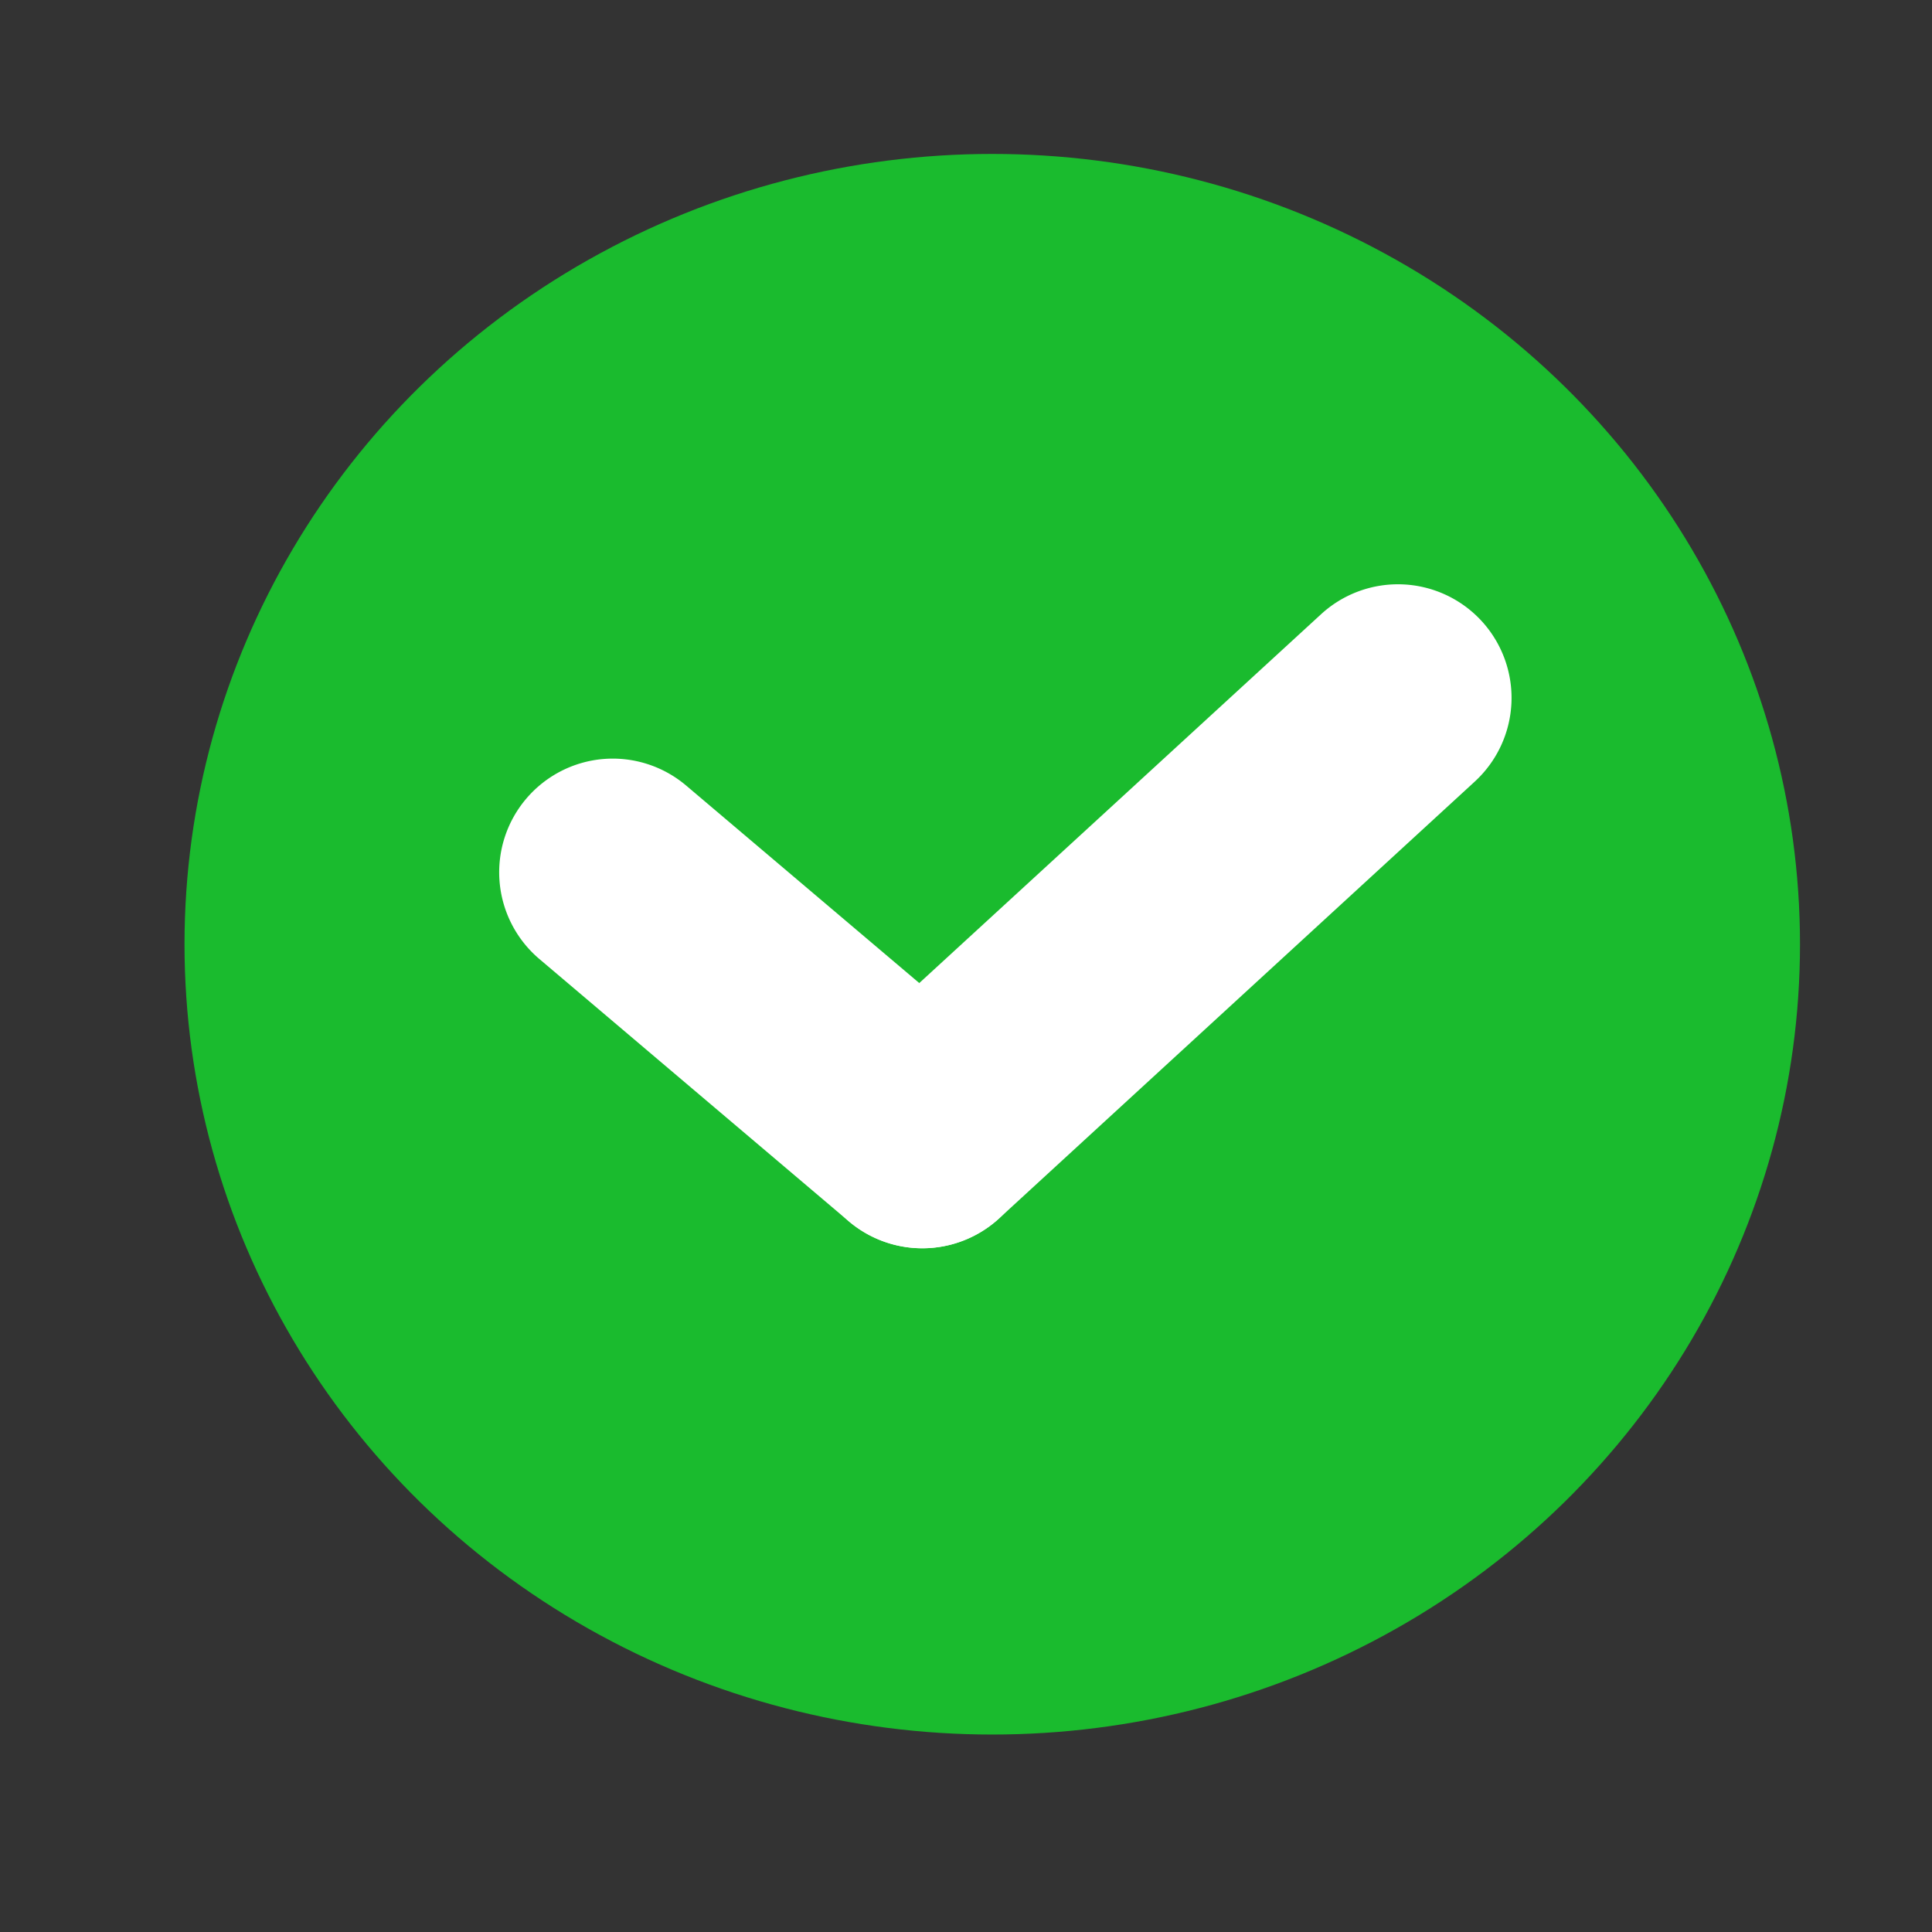 <?xml version="1.0" encoding="UTF-8" standalone="no"?>
<svg
   width="34"
   height="34"
   fill="none"
   version="1.1"
   viewBox="0 0 34 34"
   id="svg12"
   sodipodi:docname="good.svg"
   inkscape:version="1.1.1 (1:1.1+202109281949+c3084ef5ed)"
   xmlns:inkscape="http://www.inkscape.org/namespaces/inkscape"
   xmlns:sodipodi="http://sodipodi.sourceforge.net/DTD/sodipodi-0.dtd"
   xmlns="http://www.w3.org/2000/svg"
   xmlns:svg="http://www.w3.org/2000/svg">
  <rect x="0" y="0" width="34" height="34" fill="#333333" stroke="none"/>
  <defs
     id="defs16">
    <inkscape:path-effect
       effect="bspline"
       id="path-effect4725"
       is_visible="true"
       lpeversion="1"
       weight="33.333"
       steps="2"
       helper_size="0"
       apply_no_weight="true"
       apply_with_weight="true"
       only_selected="false" />
    <inkscape:path-effect
       effect="bspline"
       id="path-effect4721"
       is_visible="true"
       lpeversion="1"
       weight="33.333"
       steps="2"
       helper_size="0"
       apply_no_weight="true"
       apply_with_weight="true"
       only_selected="false" />
    <inkscape:path-effect
       effect="bspline"
       id="path-effect4669"
       is_visible="true"
       lpeversion="1"
       weight="33.333"
       steps="2"
       helper_size="0"
       apply_no_weight="true"
       apply_with_weight="true"
       only_selected="false" />
    <inkscape:path-effect
       effect="bspline"
       id="path-effect3503"
       is_visible="true"
       lpeversion="1"
       weight="33.333"
       steps="2"
       helper_size="0"
       apply_no_weight="true"
       apply_with_weight="true"
       only_selected="false" />
  </defs>
  <sodipodi:namedview
     id="namedview14"
     pagecolor="#ffffff"
     bordercolor="#666666"
     borderopacity="1.0"
     inkscape:pageshadow="2"
     inkscape:pageopacity="0.0"
     inkscape:pagecheckerboard="0"
     showgrid="false"
     inkscape:zoom="17.552886"
     inkscape:cx="12.590522"
     inkscape:cy="23.842233"
     inkscape:window-width="1848"
     inkscape:window-height="1016"
     inkscape:window-x="72"
     inkscape:window-y="27"
     inkscape:window-maximized="1"
     inkscape:current-layer="svg12" />
  <mask
     x="5"
     y="4"
     width="25"
     height="25"
     style="mask-type:alpha"
     maskUnits="userSpaceOnUse"
     id="mask4">
    <path
       d="m27.678 20.465c0.415-0.44 0.794-0.912 1.131-1.414 0.553-0.763 0.463-1.817-0.212-2.475l-0.636-0.636 0.353-0.354c0.217-0.171 0.343-0.431 0.343-0.707 0-0.276-0.127-0.536-0.343-0.707l-8.485-8.485c-0.171-0.217-0.431-0.343-0.707-0.343-0.276 0-0.536 0.127-0.707 0.343l-0.353 0.354-0.636-0.636c-0.658-0.675-1.712-0.765-2.475-0.212-0.502 0.338-0.975 0.716-1.414 1.131-1.873 1.904-2.915 4.471-2.899 7.142l-4.95 4.95c-0.217 0.171-0.343 0.431-0.343 0.707 0 0.276 0.127 0.536 0.343 0.707l8.485 8.485c0.171 0.217 0.431 0.343 0.707 0.343s0.536-0.127 0.707-0.343l4.95-4.95c2.67 0.016 5.238-1.027 7.142-2.899zm-10.677-10.536 0.707 0.707-1.768 1.768c-0.586 0.586-0.586 1.536 0 2.121s1.536 0.586 2.121 0l1.768-1.768 4.243 4.243-4.313 4.313c-1.814-0.184-3.51-0.983-4.808-2.263-1.28-1.298-2.078-2.994-2.263-4.808l4.313-4.313zm9.192 4.95-1.414 1.414-4.95-4.95-2.475 2.475c-0.195 0.195-0.512 0.195-0.707 0-0.195-0.195-0.195-0.512 0-0.707l2.475-2.475-1.414-1.414 1.414-1.414 7.071 7.071zm-11.243-7.142c0.317-0.346 0.673-0.655 1.061-0.919l0.636 0.636-3.748 3.748c0.403-1.299 1.106-2.486 2.051-3.465zm-0.071 18.455-7.071-7.071 3.182-3.182c0.846 3.495 3.576 6.225 7.071 7.071l-3.182 3.182zm11.667-8.839 0.636 0.636c-0.273 0.381-0.581 0.736-0.919 1.061-0.979 0.945-2.165 1.647-3.465 2.051l3.748-3.748z"
       clip-rule="evenodd"
       fill="#fff"
       fill-rule="evenodd"
       id="path2" />
  </mask>
  <ellipse
     style="fill:#1abb2e;stroke:none;stroke-width:4;stroke-linecap:square;paint-order:markers stroke fill;fill-opacity:1"
     id="path935"
     cx="17.462"
     cy="16.617"
     rx="14.215"
     ry="13.908" />
  <g
     id="g4673"
     transform="translate(0.393,-1.35)"
     style="fill:#ffffff;fill-opacity:1">
    <path
       style="color:#000000;fill:#ffffff;stroke-linecap:round;-inkscape-stroke:none;fill-opacity:1"
       d="m 10.227,14.707 a 2,2 0 0 0 -1.361,0.701 2,2 0 0 0 0.232,2.818 l 5.447,4.617 a 2,2 0 0 0 2.818,-0.232 2,2 0 0 0 -0.232,-2.82 l -5.447,-4.615 a 2,2 0 0 0 -1.457,-0.469 z"
       id="path3501" />
    <path
       style="color:#000000;fill:#ffffff;stroke-linecap:round;-inkscape-stroke:none;fill-opacity:1"
       d="m 22.855,12.16 -8.371,7.684 a 2,2 0 0 0 -0.119,2.826 2,2 0 0 0 2.826,0.121 l 8.369,-7.686 a 2,2 0 0 0 0.121,-2.826 2,2 0 0 0 -2.826,-0.119 z"
       id="path4665" />
  </g>
</svg>
